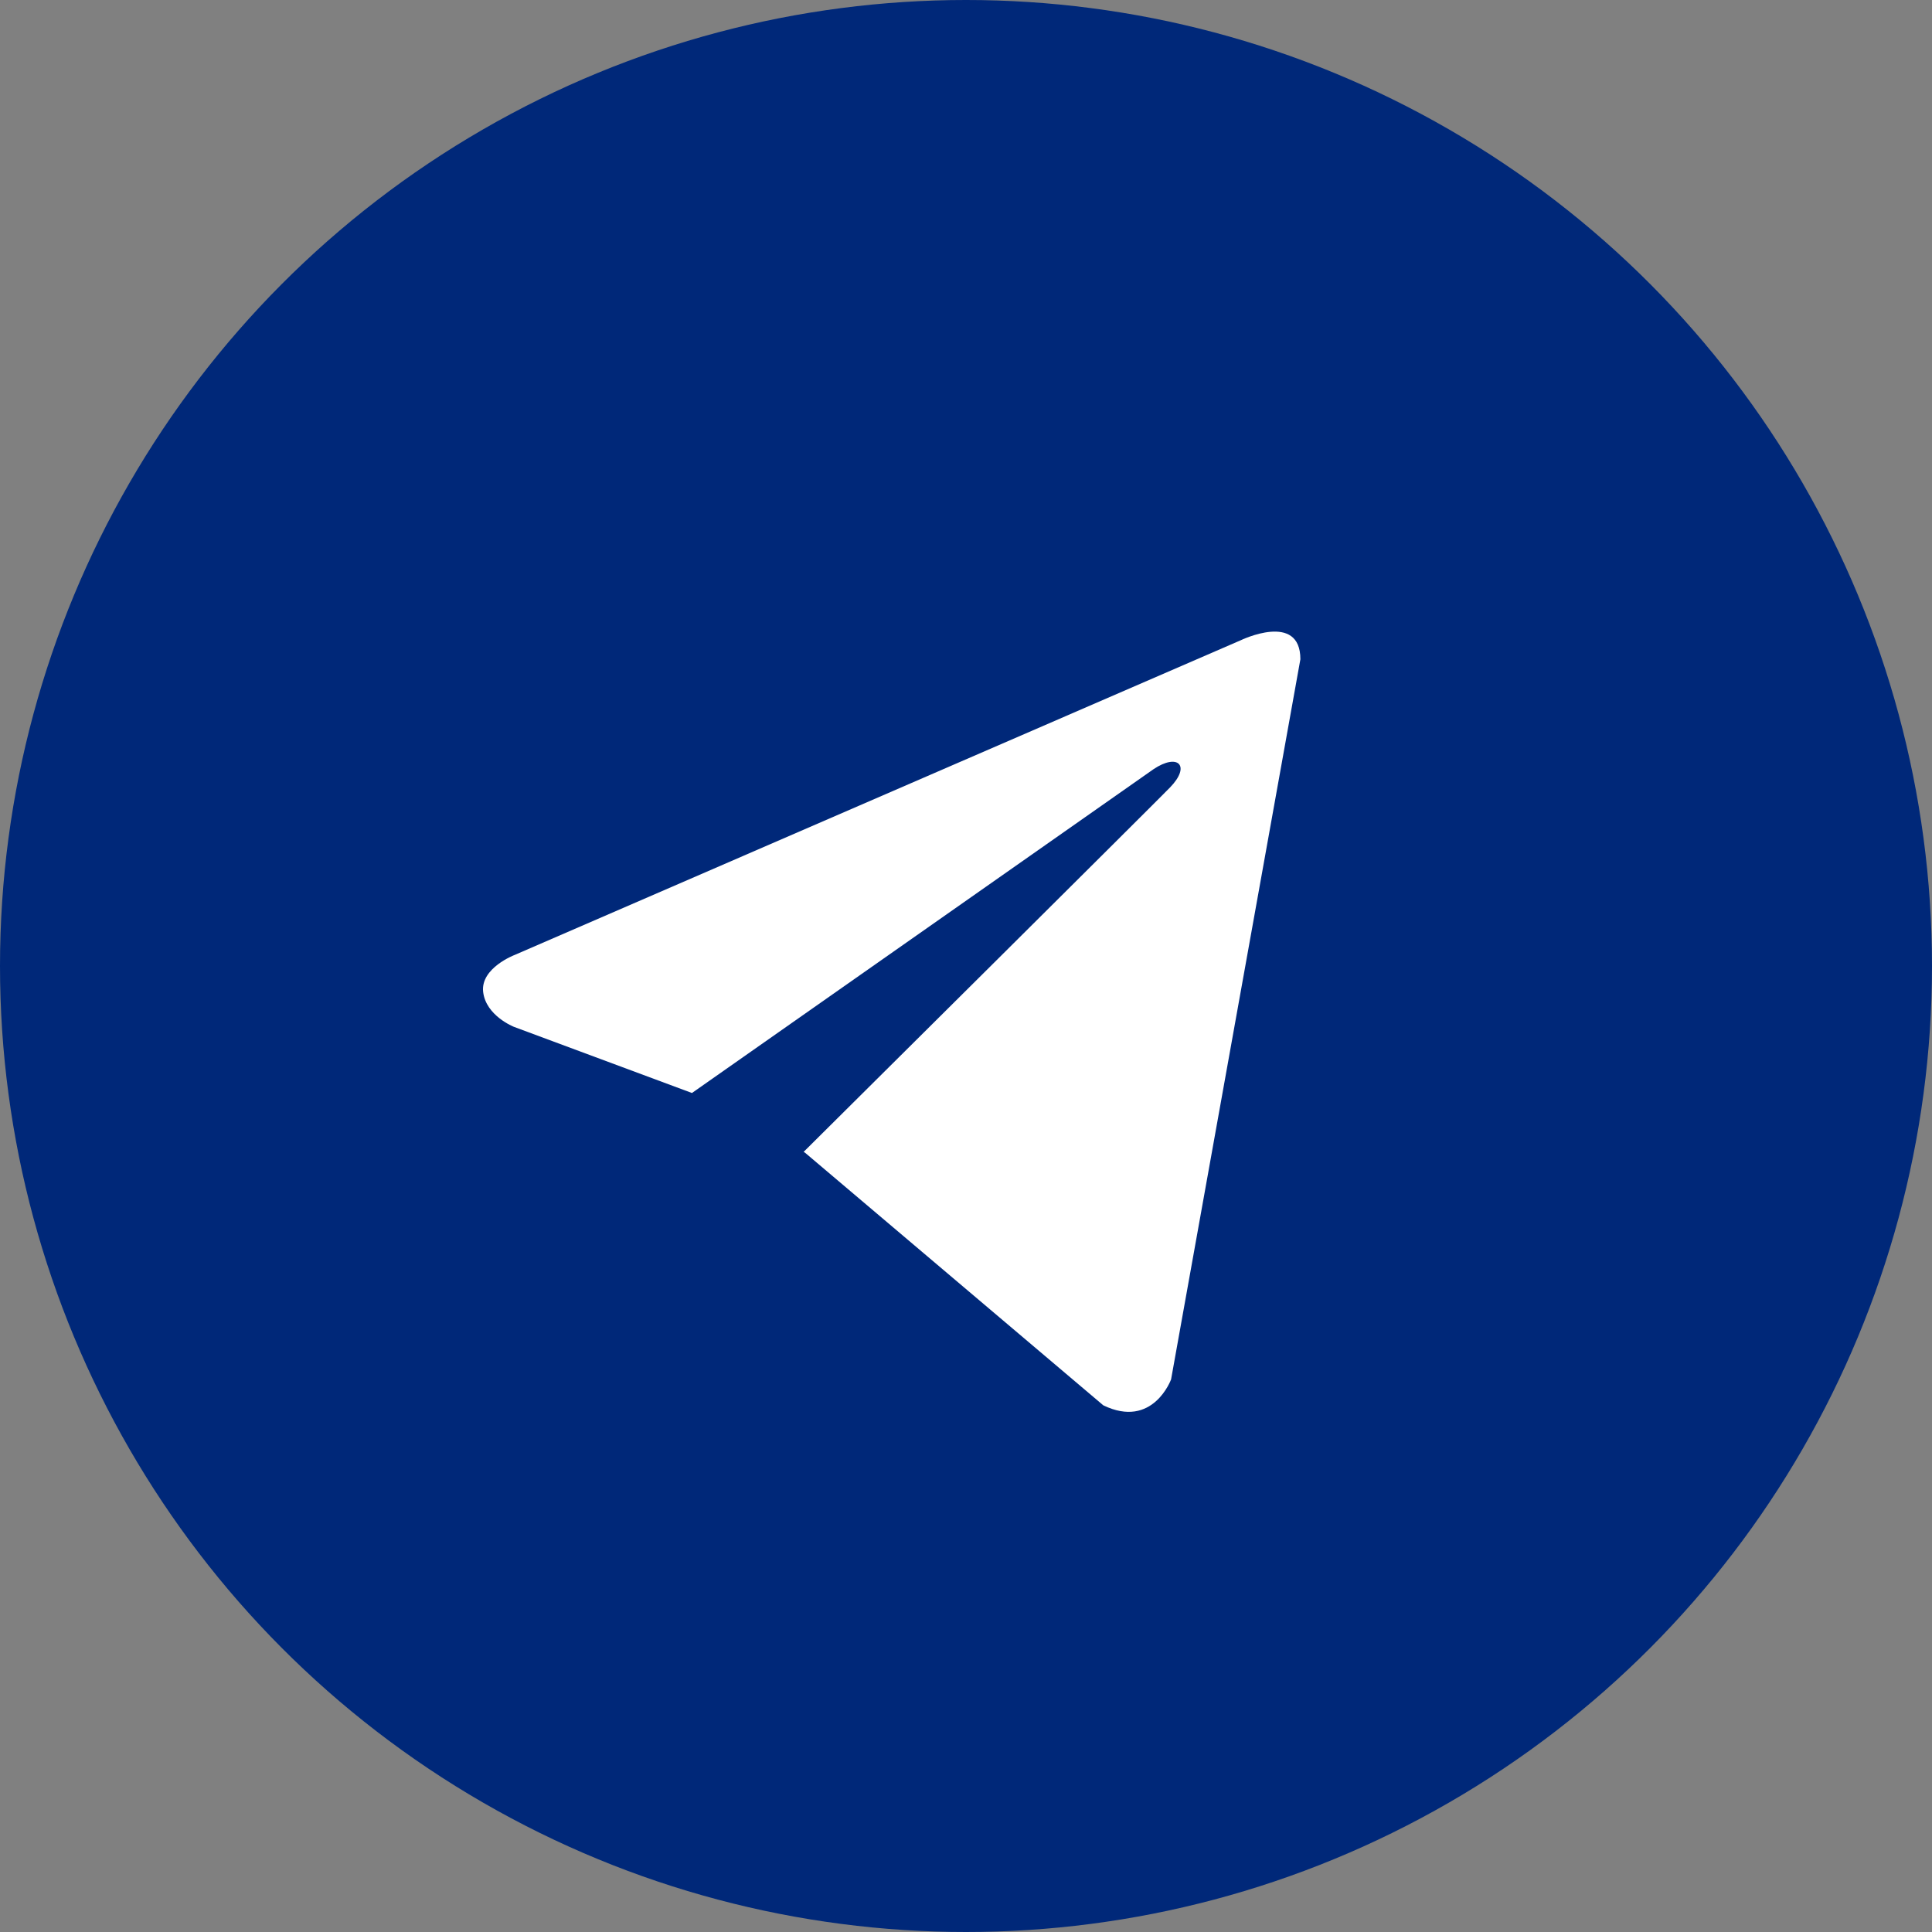 <?xml version="1.0" encoding="UTF-8"?> <svg xmlns="http://www.w3.org/2000/svg" width="52" height="52" viewBox="0 0 52 52" fill="none"><rect x="0" y="0" width="52" height="52" fill="#808080" stroke="none"/><circle cx="26" cy="26" r="26" fill="#002879"></circle><path d="M35 17.744L31.52 37.126C31.52 37.126 31.033 38.47 29.696 37.825L21.666 31.024L21.629 31.004C22.714 29.928 31.124 21.574 31.491 21.195C32.06 20.609 31.707 20.26 31.047 20.703L18.624 29.418L13.831 27.637C13.831 27.637 13.077 27.34 13.004 26.696C12.931 26.05 13.856 25.701 13.856 25.701L33.394 17.233C33.394 17.233 35 16.454 35 17.744Z" fill="white"></path></svg> 